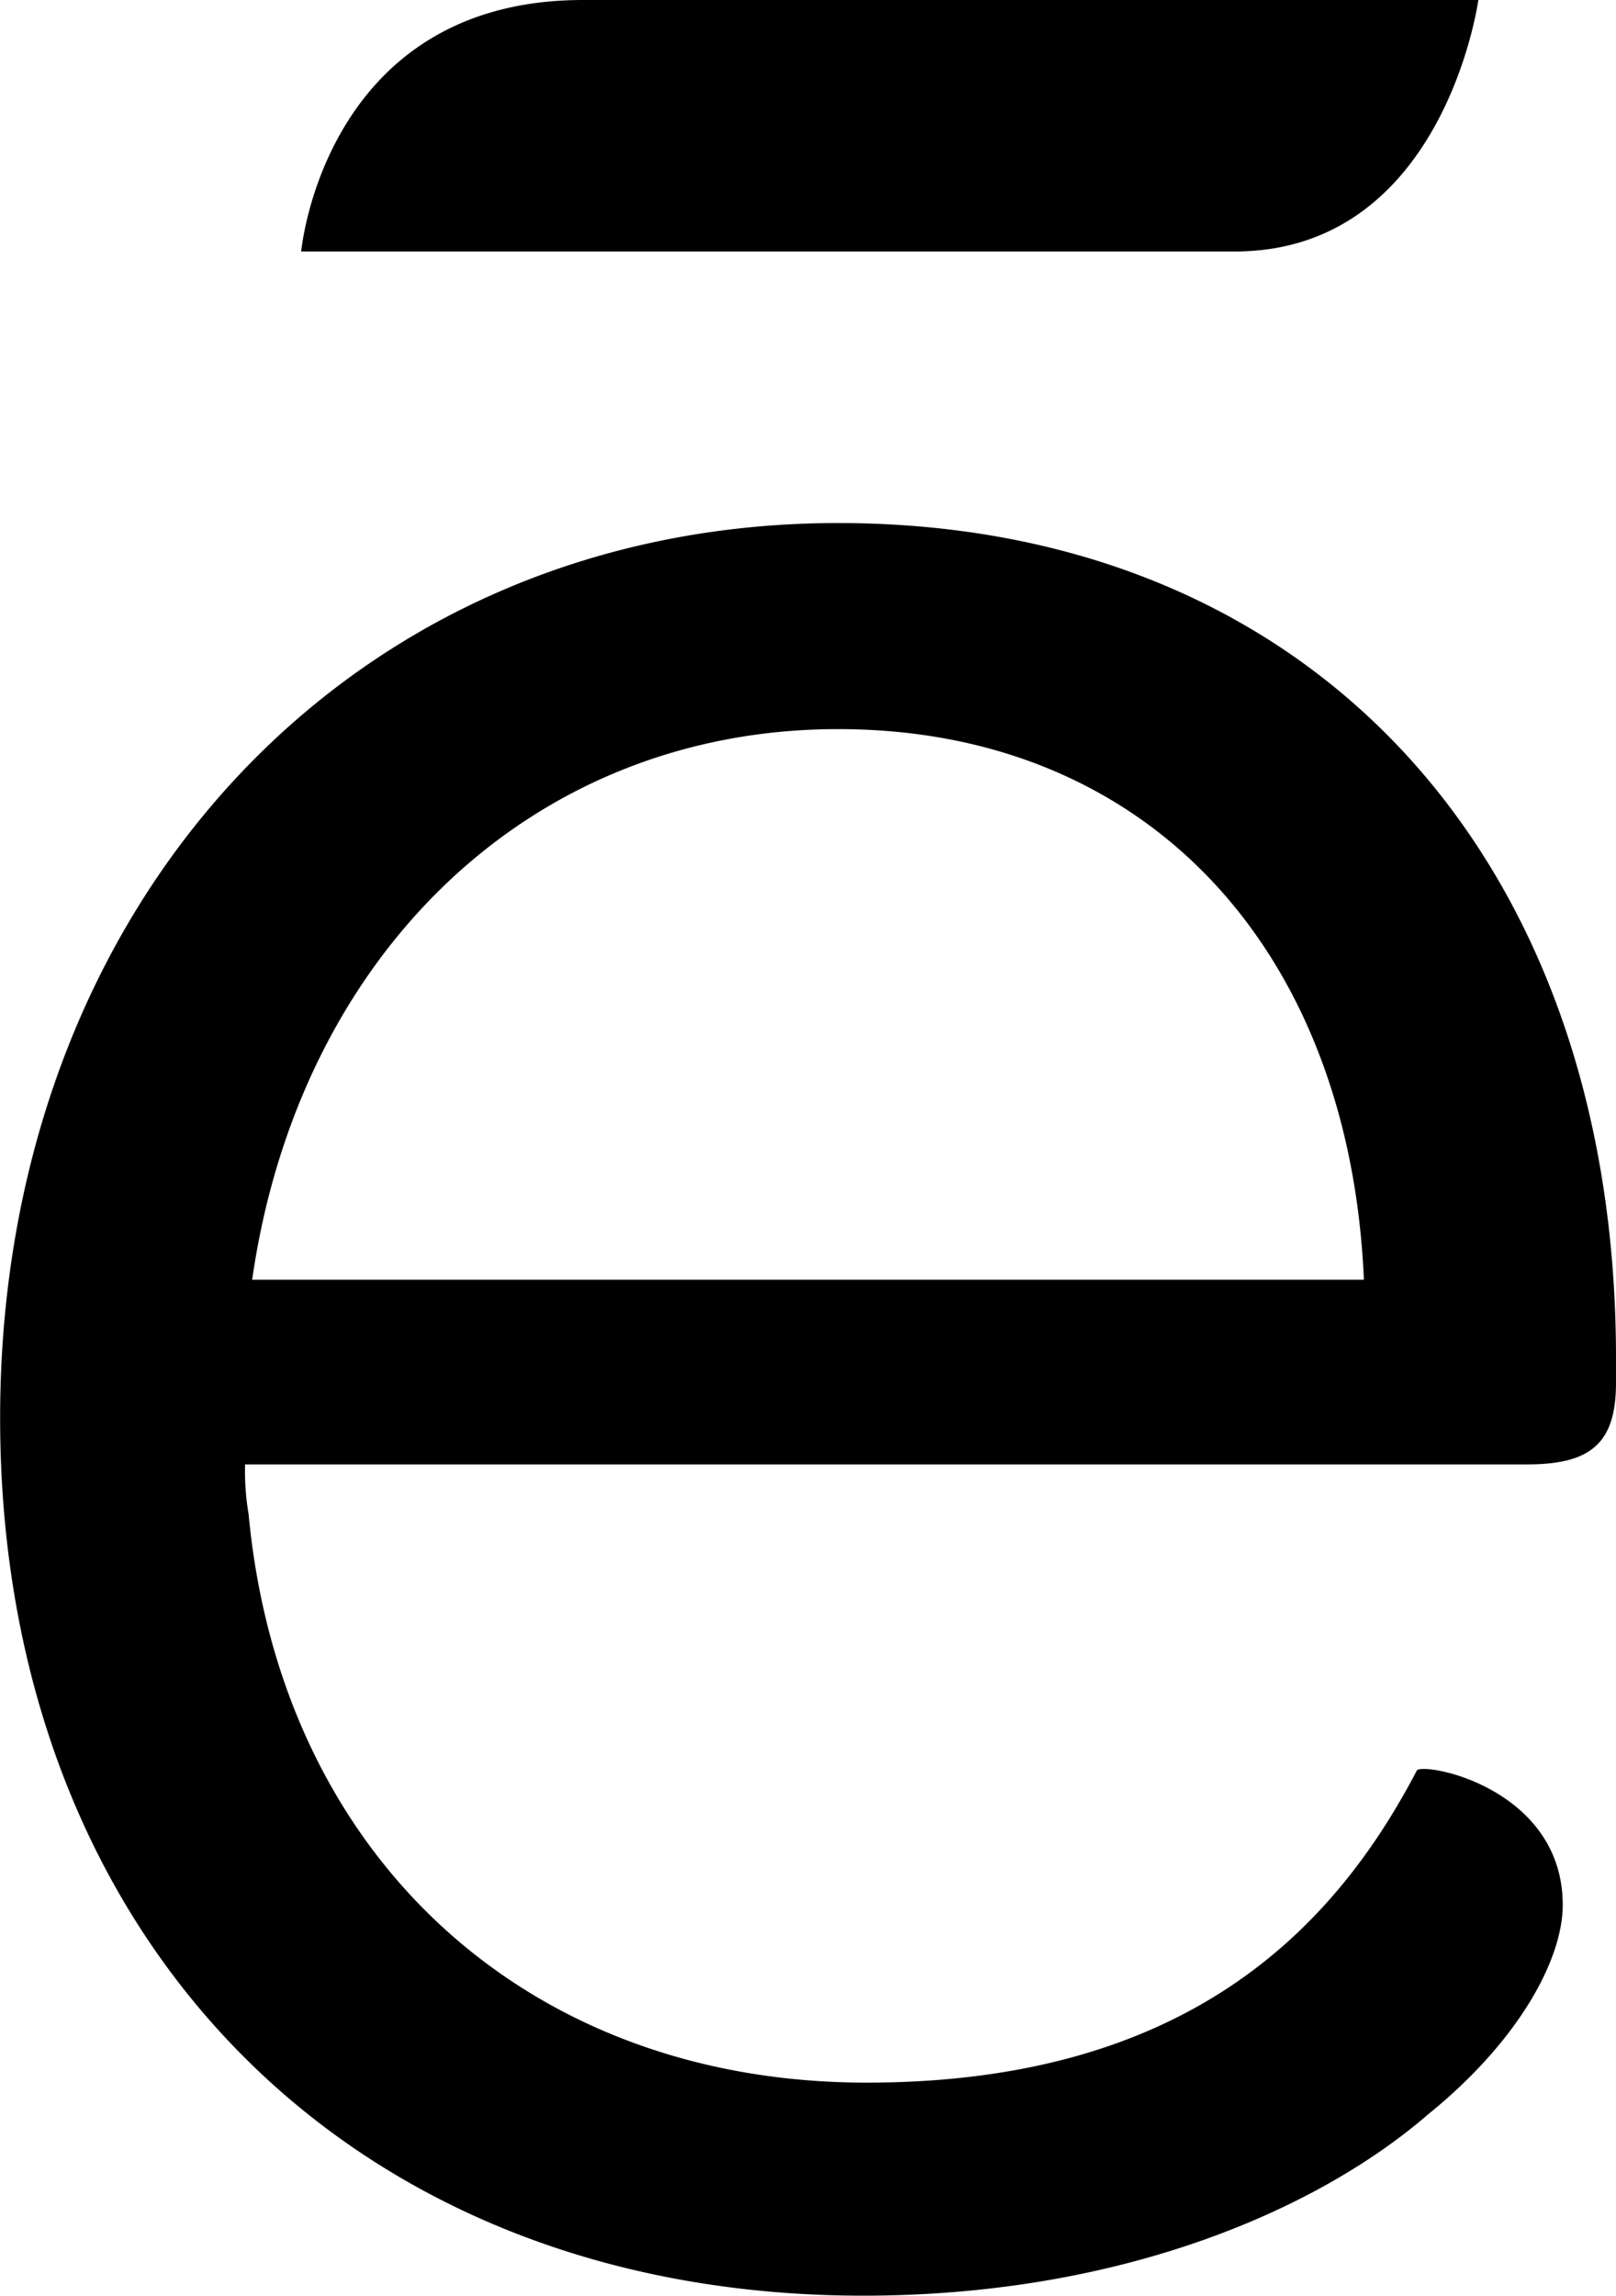 <svg xmlns="http://www.w3.org/2000/svg" id="fd349b7a-d786-4e3b-bf3f-9f216443d7c4" data-name="Calque 1" viewBox="0 0 500 710.14"><defs></defs><path class="fea2b24f-119f-42e5-91ef-5d78f54f9410" d="M382 77.79H93.19S100.26 0 180.41 0h277S446.79 77.79 382 77.79ZM259.34 161.79C405.49 161.79 500 265.08 500 420v7.7c0 18.68-7.7 25.27-27.48 25.27H75.83a78.53 78.53 0 0 0 1.09 15.39c9.89 105.51 85.72 175.84 191.21 175.84 97.81 0 144-46.16 170.33-96.71 4.4-2.18 45.06 6.6 45.06 41.77 0 16.48-13.19 41.75-41.76 64.84-33 28.56-93.41 56-174.72 56-159.34 0-267-111-267-271.44-.04-159.3 108.75-276.87 259.3-276.87Zm0 63.74c-95.6 0-167 70.33-181.32 170.32H422c-4.42-102.2-67.06-170.32-162.66-170.32Z"></path></svg>